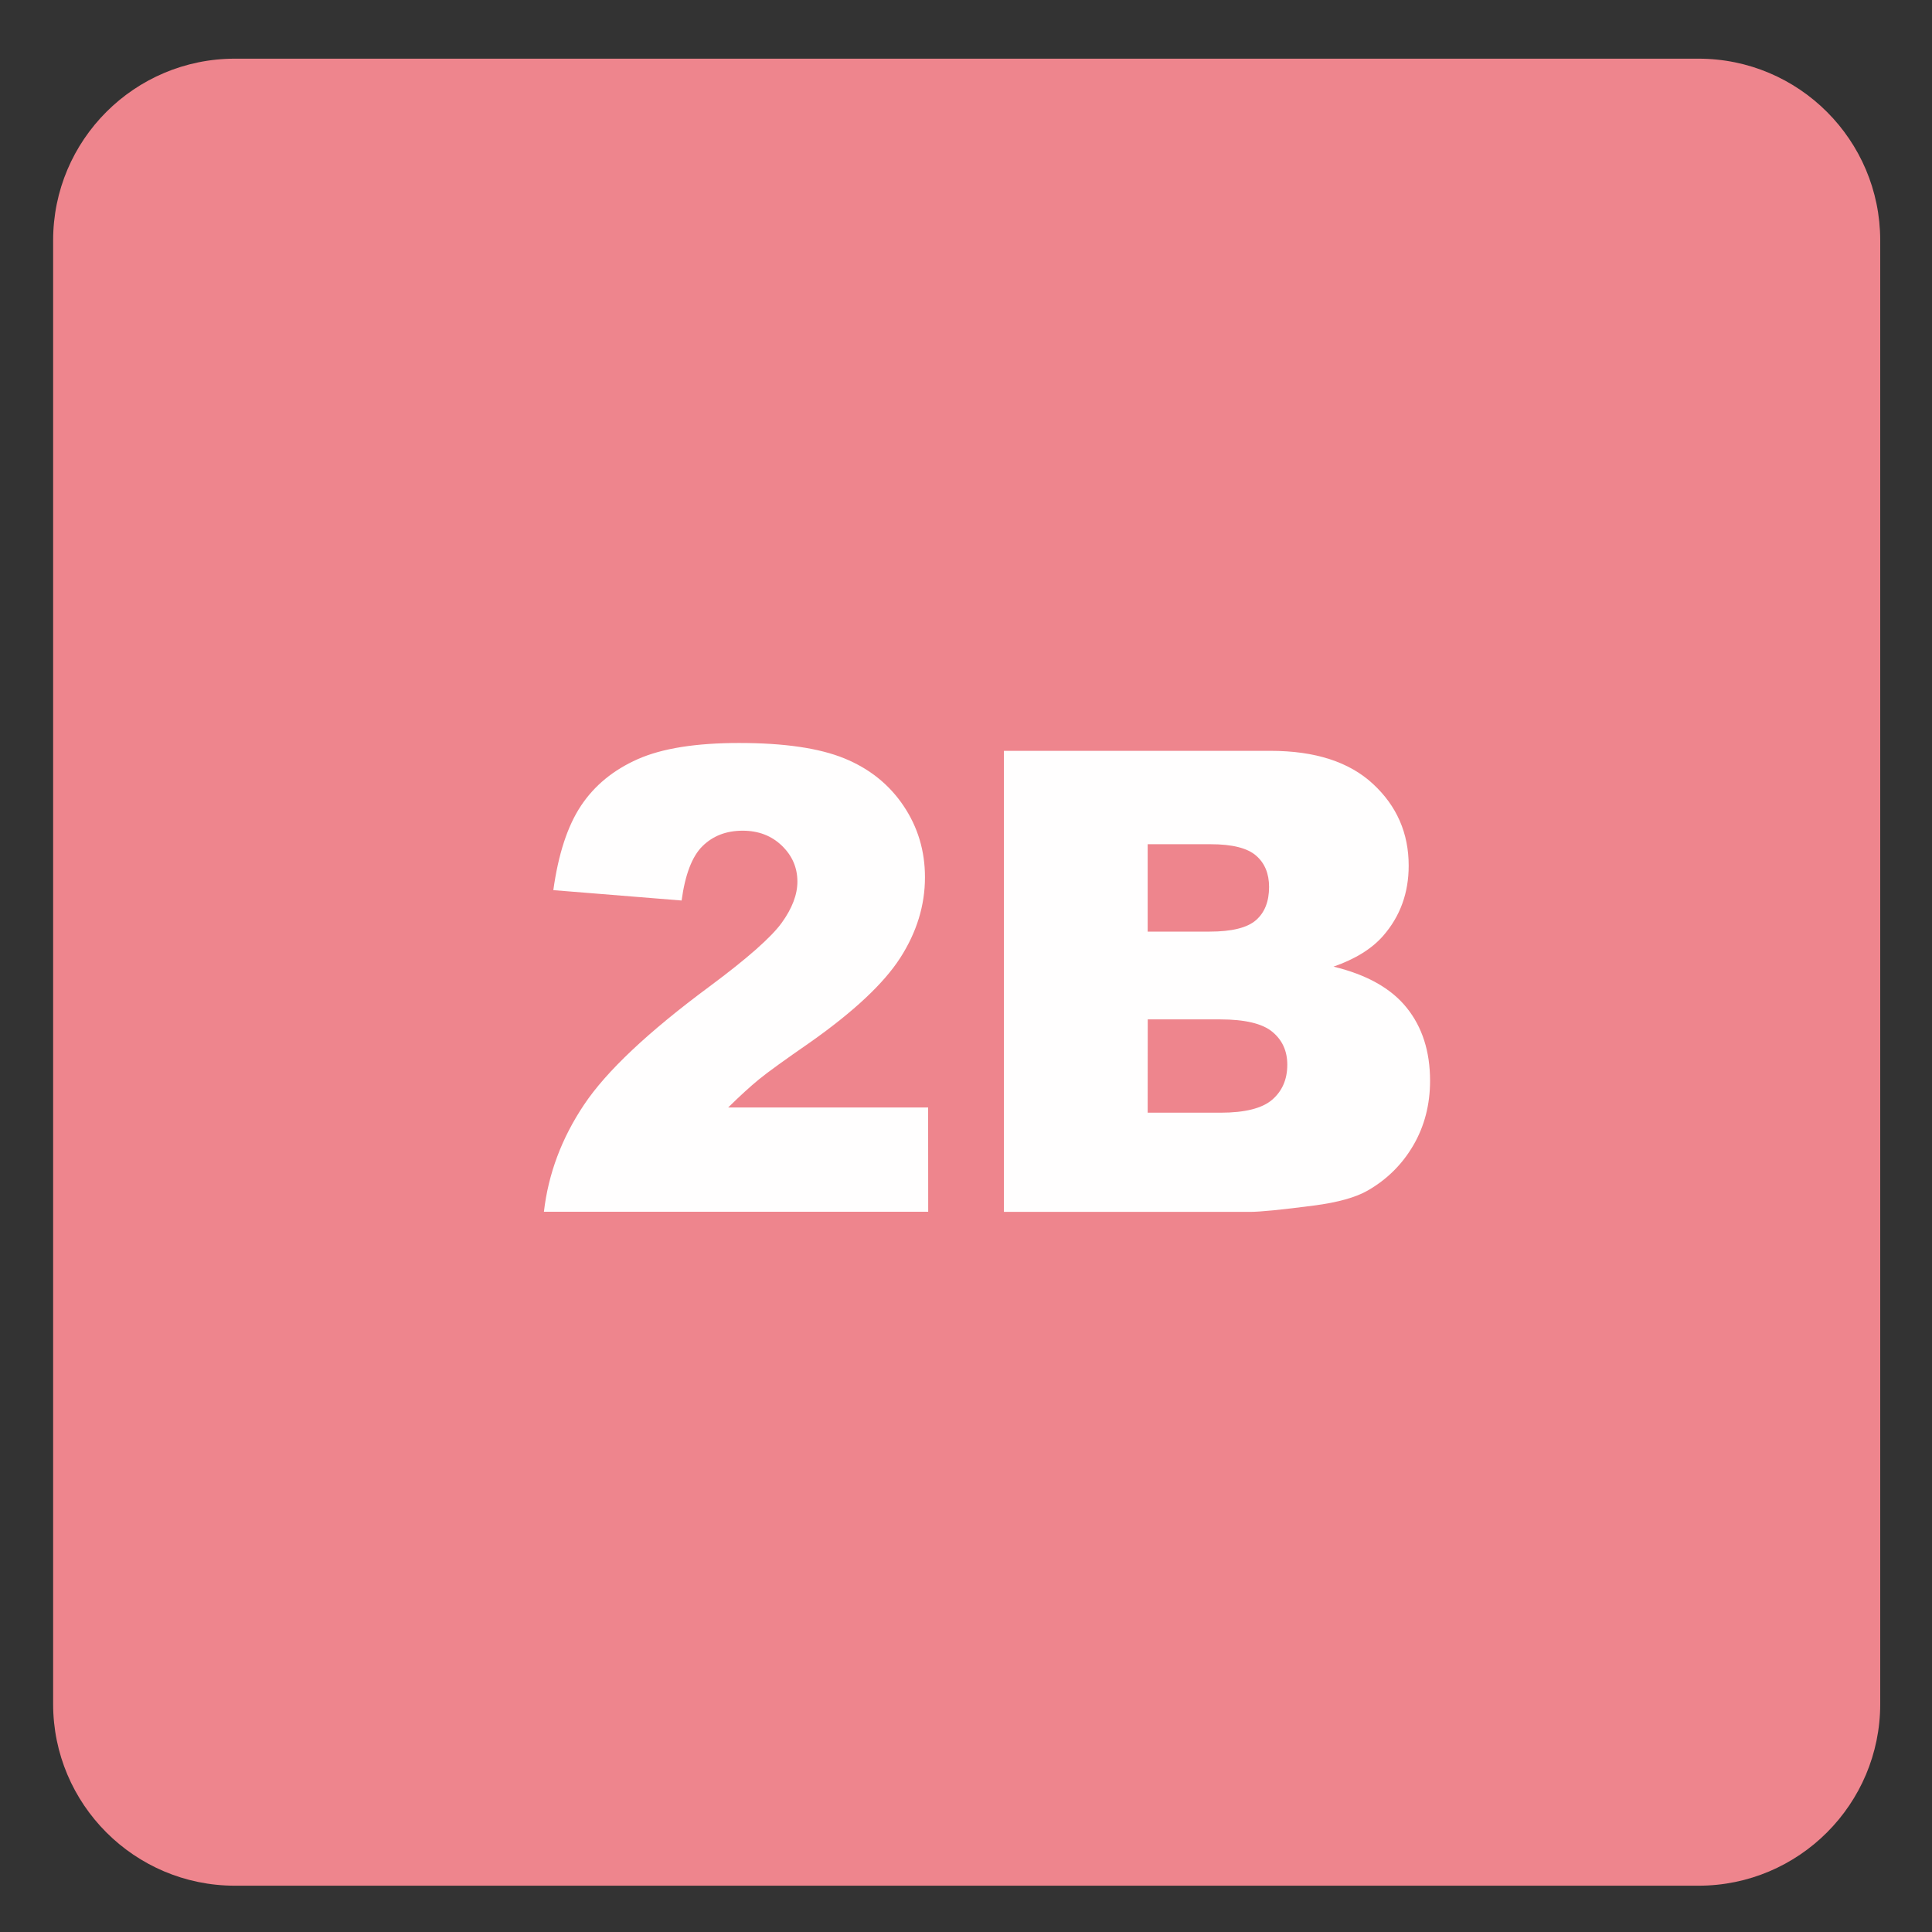 <?xml version="1.0" encoding="iso-8859-1"?>
<!-- Generator: Adobe Illustrator 27.4.1, SVG Export Plug-In . SVG Version: 6.00 Build 0)  -->
<svg version="1.1" id="Layer_1" xmlns="http://www.w3.org/2000/svg" xmlns:xlink="http://www.w3.org/1999/xlink" x="0px" y="0px"
	 viewBox="0 0 30 30" style="enable-background:new 0 0 30 30;" xml:space="preserve">
<rect x="0" y="0" width="30" height="30" fill="#333333" stroke="none"/>
<g id="_x31_0080000037_x5F_2B.svg">
	<g>
		<path style="fill:#EE858D;" d="M26.374,0.911H3.647c-1.557,0-2.822,1.263-2.822,2.821V26.46c0,1.556,1.265,2.821,2.822,2.821
			h22.728c1.557,0,2.821-1.265,2.821-2.821V3.732C29.195,2.174,27.931,0.911,26.374,0.911"/>
	</g>
	<g>
		<path style="fill:#FFFEFE;" d="M14.413,18.816H8.446c0.068-0.589,0.276-1.144,0.623-1.662c0.347-0.52,0.997-1.132,1.951-1.838
			c0.583-0.433,0.956-0.762,1.118-0.986s0.244-0.438,0.244-0.64c0-0.218-0.081-0.404-0.242-0.559s-0.364-0.232-0.608-0.232
			c-0.254,0-0.461,0.08-0.623,0.239s-0.27,0.441-0.325,0.845l-1.992-0.161c0.078-0.56,0.221-0.997,0.43-1.311
			s0.502-0.555,0.881-0.723s0.904-0.251,1.575-0.251c0.7,0,1.244,0.08,1.633,0.239s0.695,0.404,0.918,0.735s0.334,0.701,0.334,1.111
			c0,0.436-0.128,0.853-0.383,1.25s-0.72,0.833-1.394,1.309c-0.4,0.277-0.668,0.47-0.803,0.581s-0.294,0.256-0.476,0.435h3.105
			L14.413,18.816L14.413,18.816z"/>
		<path style="fill:#FFFEFE;" d="M15.589,11.659h4.141c0.689,0,1.22,0.171,1.589,0.513c0.37,0.342,0.555,0.765,0.555,1.27
			c0,0.423-0.132,0.786-0.396,1.089c-0.176,0.202-0.434,0.361-0.771,0.479c0.514,0.124,0.893,0.336,1.135,0.637
			c0.243,0.301,0.364,0.68,0.364,1.135c0,0.371-0.087,0.705-0.259,1.001c-0.173,0.297-0.409,0.531-0.708,0.703
			c-0.186,0.107-0.466,0.186-0.84,0.234c-0.498,0.065-0.829,0.098-0.991,0.098h-3.819C15.589,18.818,15.589,11.659,15.589,11.659z
			 M17.821,14.466h0.962c0.345,0,0.585-0.06,0.72-0.178c0.136-0.119,0.203-0.291,0.203-0.515c0-0.208-0.067-0.371-0.203-0.488
			c-0.135-0.117-0.37-0.176-0.705-0.176h-0.977V14.466z M17.821,17.278h1.128c0.381,0,0.649-0.067,0.806-0.202
			c0.156-0.136,0.234-0.316,0.234-0.544c0-0.211-0.077-0.382-0.232-0.51c-0.154-0.128-0.426-0.193-0.812-0.193h-1.123L17.821,17.278
			L17.821,17.278z"/>
	</g>
</g>
<g id="Layer_1_00000158028579445205319290000015997403510961970328_">
</g>
</svg>
